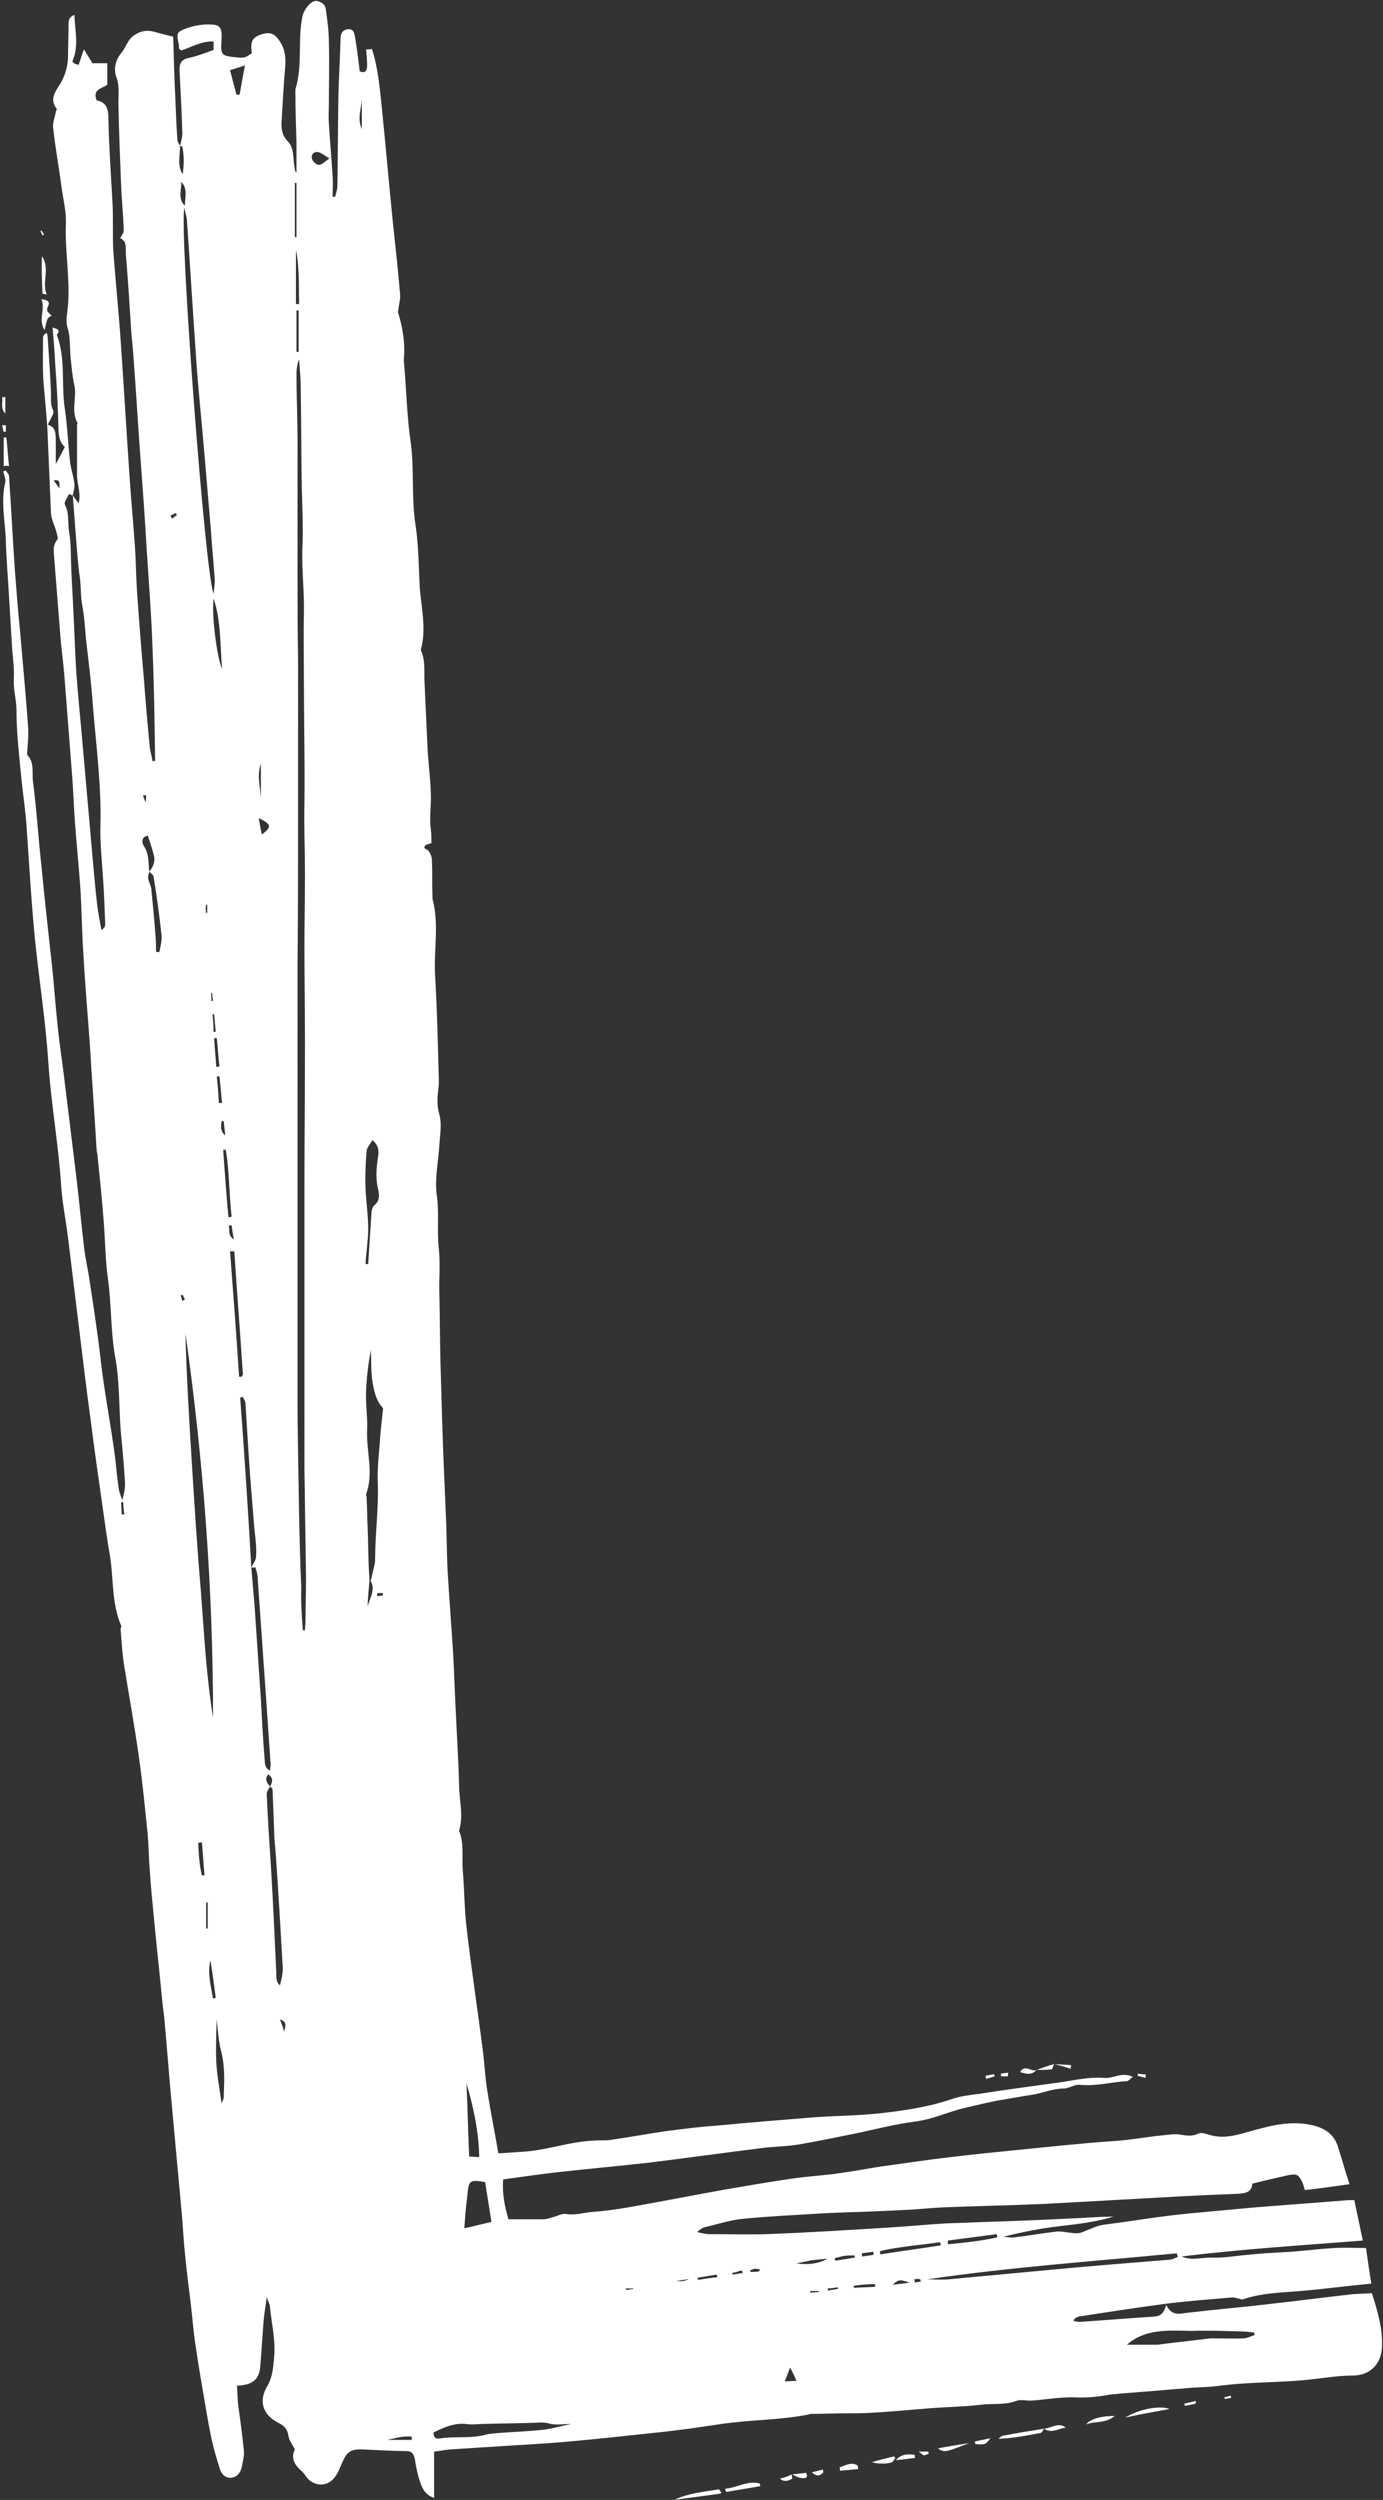 <?xml version="1.0" encoding="UTF-8" standalone="no"?><svg xmlns="http://www.w3.org/2000/svg" xmlns:xlink="http://www.w3.org/1999/xlink" fill="#ffffff" height="470.3" preserveAspectRatio="xMidYMid meet" version="1" viewBox="-0.4 -0.2 260.3 470.3" width="260.3" zoomAndPan="magnify"><rect x="-0.4" y="-0.2" width="260.3" height="470.3" fill="#333333" stroke="none"/><g id="change1_1"><path d="M13.3,93c0.3,0.4,0.6,0.8,1.1,1.5c0.5-1.9-0.3-3.6-0.3-5.3c0-3.1,0-6.3,0-9.4c0-0.2,0.1-0.3,0.1-0.4 c-1.3-2.3-0.1-4.8-0.6-7.1c-0.4-1.7-0.5-3.4-0.7-5.1c-0.2-1.9,0-3.9-0.6-5.8c-0.4-1.3,0-2.8,0.1-4.2c0.4-5.1-0.6-10.2-0.4-15.3 c0.1-2.3-0.5-4.5-0.8-6.8c-0.5-3.8-1.2-7.5-1.6-11.3c-0.1-0.9,0.3-1.9,0.5-2.9c0-0.2,0.2-0.5,0.2-0.6c-1.6-2,0-3.6,0.8-5 c0.8-1.5,1.2-2.9,1.3-4.5c0-2.1,0.1-4.3,0.1-6.4c0-0.8,0.1-1.4,1.1-1.8c0.1,3,0.9,5.9-0.4,8.8c0.2,0.1,0.3,0.3,0.5,0.4 c0.2,0.1,0.4,0.1,0.7,0.2c0.3-0.8,0.5-1.6,1-2.9c0.7,1.1,1.1,1.8,1.6,2.6c0.8,0,1.7,0,2.8,0c0,1.4,0,2.7,0,4c-0.9,0.8-2.9,0.8-2,3 c1.7,0.3,2.2,1.4,2.2,3.3c0.1,5.5,0.5,11,0.8,16.4c0.1,2.7,0,5.5,0.1,8.2c0.4,5.7,1,11.4,1.4,17.1c0.6,8.7,1.1,17.3,1.7,26 c0.3,4.4,0.7,8.7,1,13c0.2,2.9,0.2,5.7,0.4,8.6c0.4,5.5,0.8,10.9,1.3,16.4c0.3,4.3,0.7,8.6,1.1,12.8c0.1,0.8,0.4,1.6,0.5,2.5 c0.2,0,0.3,0,0.5-0.1c-0.1-7.1-0.2-14.2-0.5-21.3c-0.2-6.2-0.7-12.4-1.1-18.6c-0.3-5.4-0.7-10.8-1.1-16.2 c-0.5-6.7-0.9-13.5-1.4-20.2c-0.1-1.5-0.3-3-0.4-4.5c-0.3-4.8-0.6-9.5-1-14.3c-0.1-1.2,0.3-2.6-1.1-3.2c0.3-0.5,0.7-1,0.7-1.5 c-0.1-2.8-0.4-5.6-0.5-8.4c-0.2-4.9-0.4-9.8-0.5-14.8c-0.1-1.9,0.3-3.7-0.4-5.6c-0.5-1.4-0.3-3,0.9-4.5c0.9-1,1.2-2.6,2.5-3.4 c1.2-0.8,2.4-1,3.8-0.6c1.1,0.3,2.2,0.6,3.5,0.9c0.1,3.7,0.2,7.7,0.4,11.6c0.1,2.6,0.2,5.3,0.4,7.9c0,0.3,0.3,0.7,0.5,1 c0,1.8-0.6,3.7,0.5,5.4c0.2-1.8,0.3-3.5-0.1-5.2c0-0.1-0.3-0.1-0.4-0.2c0.2-0.9,0.5-1.8,0.4-2.8c-0.1-3.7-0.3-7.4-0.5-11.1 c-0.1-1.4,0.2-2.3,1.7-2.6c1.5-0.3,3-0.9,4.7-1.5c0-0.3,0-0.9,0-1.6c-2.3-0.1-4.2,1.1-6.1,1.7c-0.2-0.2-0.4-0.3-0.4-0.4 c0.1-1.1-0.9-2.7,0.3-3.3c1.6-0.8,3.5-1.2,5.2-1.2c2.3,0,2.6,0.5,2.5,2.9c-0.2,2.9-0.1,3,2.9,3.3c1.5,0.1,1.5,0.1,2.8-0.8 c-0.3-2.1,0-2.9,1.7-3.5c1.7-0.6,2.7-0.2,3.7,1.5c0.8,1.3,1,2.7,0.9,4.3c-0.3,3.5-0.5,7-0.7,10.5c-0.1,1.4,0.1,2.7,1.1,3.7 c1.3,1.3,1,3.1,1.3,4.7c0.1,0.4,0,0.9,0.4,1.3c0-1.9,0-3.9,0-5.8c-0.1-3.1-0.2-6.2-0.2-9.2c0-0.2,0-0.5,0-0.7 c1.4-4.5,0.4-9.1,1.3-13.6c0.2-1.2,1.3-2.7,2.3-3c0.7-0.2,2,0.5,2.1,1.4c0.3,2.1,0.6,4.2,0.6,6.4c0.1,3.8,0,7.5,0,11.3 c0,1.3-0.1,2.7,0,4c0.2,3.3,0.5,6.5,0.7,9.8c0.1,1.3,0,2.6,0,3.9c0.2,0,0.3,0,0.5,0c0.1-0.6,0.4-1.3,0.4-1.9 c0.1-5.8,0.1-11.6,0.2-17.4c0.1-3.5,0.3-7,0.4-10.5c0-0.9,0.4-1.6,1.4-1.7c1-0.1,1.2,0.7,1.3,1.4c0.4,2.1,0.6,4.2,0.9,6.5 c0.8,0.4,1.4,0.1,1.4-1c0-1-0.1-2-0.2-3.1c0.4,0,0.7,0,1.1-0.1c1.2,3.7,1.5,7.6,1.9,11.4c0.7,6.9,1.3,13.9,2,20.8 c0.5,4.6,1,9.3,1.4,13.9c0.1,0.9-0.2,1.8-0.3,2.8c0,0.2-0.1,0.4-0.1,0.6c0.9,2.9,1.4,5.9,1.1,9c0,0.4,0.1,0.8,0.1,1.2 c0.4,4.8,0.5,9.5,1.2,14.3c0.7,5.2,0.1,10.4,0.9,15.5c0.6,4,0.6,7.9,0.8,11.8c0.3,3.9,1.3,7.8,0.2,11.8c0.9,1.9,0.6,4,0.7,6 c0.2,4.4,0.4,8.7,0.6,13.1c0.2,2.9,0.6,5.8,0.6,8.8c0,1.9-0.3,3.9,0,5.9c0.1,0.8,0.1,1.7,0.1,2.5c-0.4,0.2-1,0.2-1.2,0.5 c-0.4,0.6,0.3,0.6,0.6,0.9c0.4,0.5,0.7,1.2,0.7,1.9c0.1,2.2,0,4.4,0.1,6.7c0,0.2,0,0.3,0,0.5c1.3,4.8,0.2,9.7,0.5,14.6 c0.4,6.5,0.5,13,0.7,19.5c0,0.6,0,1.1-0.1,1.7c-0.2,1.6-0.3,3.1,0.2,4.8c0.5,1.8,0.1,3.8,0,5.7c-0.2,3.1-0.9,6.4-0.5,9.4 c0.5,3.4,0,6.8,0.4,10.2c0.3,2.8,0,5.7,0.1,8.6c0.1,4.2,0.1,8.4,0.2,12.6c0.1,3.5,0.2,6.9,0.3,10.4c0.2,6.8,0.5,13.5,0.8,20.3 c0.1,3.2,0.1,6.4,0.3,9.5c0.3,5,0.7,10,1,14.9c0.2,3.7,0.3,7.3,0.5,11c0.2,4.5,0.5,9,0.6,13.4c0,2.9,0.9,5.8,0,8.7 c1,2.4,0.5,4.9,0.7,7.4c0.3,3.6,0.3,7.2,0.7,10.7c0.9,7.8,2.1,15.6,3.1,23.4c0.3,2.4,0.4,4.9,0.8,7.3c0.6,3.9,1.4,7.8,2.1,11.9 c1.5-0.1,3-0.2,4.5-0.3c3.8-0.2,7.4-1.4,11.2-1.9c0.8-0.1,1.6-0.2,2.4-0.2c0.9-0.1,1.9,0,2.8-0.1c3.6-0.5,7.2-1.2,10.8-1.7 c3.1-0.4,6.1-0.8,9.2-1c6.2-0.6,12.5-1.1,18.7-1.6c4.5-0.3,9.1-0.3,13.6-0.9c4.2-0.5,8.4-1.2,12.4-2.6c1.6-0.5,3.3-0.7,4.9-0.9 c5.2-0.8,10.3-1.5,15.5-2.2c2.6-0.4,5.3-1,7.9-0.8c1.8,0.2,3.4-1.2,5.5-0.2c-0.5,0.4-0.8,0.8-1.1,0.8c-3,0.2-5.8,1-8.9,0.7 c-1-0.1-2,0.7-3,0.7c-2.1,0-4,0.9-6.1,1.2c-2,0.3-4,0.7-6,1c-2.1,0.4-4.2,0.9-6.3,1.4c-3.2,0.7-6.2,2.2-9.5,2.6 c-3.9,0.5-7.6,1.5-11.5,2.3c-3.4,0.7-6.9,1.4-10.3,2c-2.3,0.4-4.7,0.4-7.1,0.7c-7.2,0.9-14.4,1.9-21.7,2.8 c-5.5,0.6-10.9,1.1-16.4,1.7c-3.5,0.4-7,0.9-10.6,1.4c-0.2,2.7,0.3,5.1,1,7.5c2.3,0,4.4,0,6.6,0c0.7,0,1.4-0.3,2.1-0.5 c0.7-0.2,1.4-0.6,2.1-0.5c1.8,0.3,3.5-0.3,5.2-0.4c2.7-0.2,5.3-0.6,8-1.1c5.6-1,11.2-2.1,16.8-3.1c4.1-0.7,8.1-1.4,12.2-2 c2.7-0.4,5.4-0.6,8.1-0.9c2.9-0.4,5.9-0.9,8.8-1.4c4.5-0.6,8.9-1.3,13.4-1.8c4-0.5,8.1-0.9,12.1-1.3c6.1-0.6,12.3-1.3,18.4-1.7 c3.2-0.2,6.3-0.8,9.4-1.1c0.9-0.1,1.7-0.2,2.6-0.2c1.3,0.1,2.6,0.6,4-0.1c0.5-0.3,1.4,0,2.1,0.2c1.9,0.6,3.7,0.4,5.7-0.1 c4.5-1.2,8.9-2.8,13.7-1.7c2.5,0.6,4.2,1.8,4.9,4.3c0.7,2.2,1.3,4.4,2.1,6.8c-2.9,0.4-5.6,0.8-8.4,1.1c-0.2-0.6-0.3-1.1-0.5-1.5 c-0.7-1.4-1-1.6-2.6-1.3c-2.2,0.5-4.5,1-6.8,1.6c-0.1,1.7-1.4,1.8-2.7,1.9c-4.9,0.2-9.7,0.4-14.6,0.7c-7.2,0.4-14.5,0.8-21.7,1.2 c-6.7,0.3-13.4,0.4-20,0.7c-1.8,0.1-3.6,0.3-5.5,0.4c-4,0.2-8.1,0.4-12.1,0.5c-3.2,0.1-6.4,0.3-9.5,0.5c-3.5,0.2-7,0.4-10.5,0.8 c-2.2,0.3-4.3,1-6.5,1.5c-0.4,0.1-0.8,0.4-1.4,0.9c0.9,0.2,1.6,0.4,2.2,0.4c3.6,0,7.3,0.1,10.9,0c7.9-0.3,15.9-0.8,23.8-1.3 c3.2-0.2,6.3-0.5,9.5-0.7c1.7-0.1,3.5-0.1,5.2-0.2c5.9-0.2,11.8-0.4,17.7-0.7c3-0.1,6-0.4,9.1-0.4c-3.3,1-6.7,1.4-10.2,1.8 c-3.5,0.4-7,1.1-10.6,2c0.7,0,1.4,0.2,2.1,0.1c2.7-0.3,5.4-0.8,8-1.1c1.5-0.1,3.3,0.6,4.6,0.2c1.4-0.5,2.8-1.3,4.4-1.5 c4.1-0.5,8.2-1.2,12.3-1.7c5.2-0.6,10.4-1,15.6-1.5c6-0.5,11.9-0.9,17.9-1.4c0.3,0,0.6,0,1.2,0c0.5,2.4,1,4.8,1.6,7.6 c-11.4,0.9-22.8,1.6-34.1,3c1.8,0.8,3.7,0.2,5.6,0.2c1.9,0.1,3.8-0.2,5.7-0.4c2-0.2,4-0.4,6-0.5c1.9-0.1,3.8-0.2,5.7-0.4 c2-0.2,4-0.4,5.9-0.5c1.9-0.1,3.8,0,5.8,0c0.3,2.1,0.6,4.3,1,6.7c-4.1,0.4-8.1,0.9-12.2,1.3c-4,0.4-8,0.3-12.1,1.7 c-0.5-0.1-1.2-0.4-1.9-0.4c-4.4,0.4-8.9,0.7-13.3,1.3c-5.2,0.7-10.4,1.5-15.6,2.3c-0.3,0.1-0.7,0.3-1,0.8c0.4,0.1,0.8,0.2,1.2,0.2 c4.7-0.3,9.4-0.7,14.1-1c1.2-0.1,1.8-0.7,2.2-2.2c1,2.1,2.4,1.7,3.9,1.5c5-0.6,10-1,15-1.6c5.4-0.6,10.8-1.3,16.1-1.9 c1.2-0.1,2.4-0.1,3.7-0.2c1.1,3.4,2.1,6.8,1.9,10.3c-0.2,3.1-2.3,5.2-5.5,5.2c-2.6,0-5,0.4-7.6,0.7c-4.3,0.5-8.7,0.5-13,0.8 c-2.1,0.1-4.1,0.4-6.2,0.6c-1.2,0.1-2.4,0.1-3.6,0.2c-2,0.2-3.9,0.3-5.9,0.5c-2.5,0.2-5,0.4-7.6,0.6c-0.6,0.1-1.3,0.1-1.9,0.2 c-2.1,0.4-4.2,0.6-6.4,0.5c-2.7-0.1-5.4,0.4-8.1,0.6c-1,0.1-2.2-0.3-3.1,0.1c-2.2,0.8-4.5,0.4-6.7,0.7c-3.4,0.4-6.7,0.4-10.1,0.7 c-3.5,0.3-7,0.6-10.4,0.8c-1.6,0.1-3.2,0.1-4.8,0.1c-2.1,0-4.1,0.1-6.2,0.1c-0.2,0-0.5,0-0.7,0.1c-5.5,1.1-11,1-16.5,1.8 c-4,0.6-8,1.2-12,1.6c-5.5,0.6-11.1,1.2-16.6,1.7c-4.3,0.4-8.7,0.6-13.1,0.9c-3.2,0.2-6.3,0.4-9.5,0.6c-0.9,0.1-1.9,0.3-2.9,0.4 c0,2.9,0,5.7,0,8.7c-1.6-0.5-2.2-1.7-2.6-2.9c-0.5-1.4-0.8-2.9-1-4.3c-0.2-1-0.5-1.6-1.7-1.6c-2.7,0-5.4-0.2-8-0.3 c-2.5-0.1-3.1,0.4-4.1,2.7c-0.3,0.7-0.6,1.5-1,2.1c-1.4,2.4-4.4,2.4-5.9,0c-0.2-0.3-0.4-0.5-0.6-0.7c-1.4-1.2-2.1-2.5-1.3-4.1 c-0.5-1-1.1-1.7-1.2-2.5c-0.2-1.3-0.8-2-1.9-2.5c-2.9-1.5-3.8-4-2.1-6.9c1-1.7,1.1-3.4,1.3-5.4c0.3-3.3-0.5-6.4-0.8-9.6 c0-0.5-0.4-1-0.6-1.8c-0.2,1.8-0.5,3.3-0.6,4.7c-0.2,2.8-0.4,5.5-0.6,8.3c-0.2,2.5-1.4,3.6-4.4,3.7c0.1,1.1,0.1,2.3,0.2,3.4 c0.4,2.9,0.8,5.8,1.1,8.8c0.1,1-0.2,2.1-0.4,3.1c-0.2,1-0.8,1.8-1.8,2c-1.2,0.2-2-0.6-2.3-1.6c-0.6-1.9-1.2-3.8-1.6-5.8 c-0.4-1.8-0.7-3.6-1-5.3c-0.7-4.1-1.4-8.1-2-12.2c-0.4-2.6-0.6-5.3-0.9-7.9c-0.4-3.2-0.8-6.3-1.1-9.5c-0.3-2.8-0.4-5.7-0.7-8.6 c-0.6-6.5-1.2-13.1-1.8-19.6c-0.5-5.4-0.9-10.8-1.4-16.2c-0.1-0.8-0.2-1.6-0.3-2.4c-0.5-5.3-1.1-10.6-1.6-15.9 c-0.3-3-0.6-6.1-0.8-9.1c-0.2-2.3-0.2-4.6-0.4-6.9c-0.5-5-1-10-1.7-14.9c-0.8-5.6-1.8-11.1-2.7-16.7c-0.4-2.3-0.5-4.7-0.7-7 c0-0.2,0.2-0.5,0.1-0.7c-1.8-4.2-1.4-8.7-2.1-13.1c-0.5-2.8-0.9-5.7-1.3-8.6c-0.8-5.6-1.6-11.1-2.3-16.7 c-0.8-5.8-1.5-11.6-2.2-17.4c-0.7-5.7-1.4-11.5-2.1-17.2c-0.4-3.3-1.1-6.6-1.3-9.9c-0.5-7.7-1.9-15.3-2.4-23 c-0.5-7.7-1.7-15.3-2.5-23c-0.7-7.1-1.1-14.3-1.6-21.4c-0.2-3.1-0.7-6.2-1-9.3c-0.4-4.2-0.9-8.4-0.9-12.6c0-2-0.6-3.8-0.5-5.7 c0.1-1.8-0.1-3.7-0.3-5.6c-0.2-3.4-0.4-6.7-0.6-10.1c-0.2-3.5-0.5-7-0.6-10.4c-0.1-3.7-1-7.4-0.1-11.1c0.1-0.6-0.2-1.3-0.4-2 c0.2-0.1,0.3-0.1,0.5-0.2c0.2,0.4,0.6,0.7,0.6,1.1c0.4,5.9,0.7,11.8,1.1,17.7c0.3,3.9,0.6,7.8,1,11.7c0.5,6,1.1,12,1.5,18 c0.1,1.5-0.1,3.1-0.2,4.7c0,0.1,0,0.3,0.1,0.4c1.3,1.4,0.8,3.3,1,4.9c0.7,5.3,1,10.6,1.6,15.9c0.6,6.3,1.3,12.6,2,18.9 c0.4,3.6,0.6,7.1,1,10.7c0.3,3.2,0.8,6.4,1.2,9.6c0.8,6.5,1.6,13.1,2.4,19.6c0.5,4.2,0.9,8.5,1.4,12.8c0.2,1.8,0.6,3.6,0.9,5.4 c0.8,5.2,1.6,10.3,2.2,15.5c0.7,6.4,2,12.7,2.8,19.1c0.2,2,0.4,3.9,0.7,5.9c0.1,0.4,0.3,0.9,0.6,1.8c0.5-1.6,0.6-2.7,0.5-3.8 c-0.2-3.2-0.5-6.4-0.8-9.5c-0.3-4.5-0.2-9.1-1-13.5c-0.9-5-0.7-10-1.4-15c-0.5-3.6-0.5-7.3-0.8-10.9c-0.3-3.9-0.7-7.8-1.1-11.6 c0-0.5-0.1-1-0.2-1.4c-0.4-6.7-0.9-13.5-1.3-20.2c-0.4-5.6-0.9-11.2-1.2-16.8c-0.3-4.3-0.3-8.5-0.6-12.8c-0.3-4-0.7-8.1-1-12.1 c-0.2-2.8-0.3-5.6-0.5-8.4c-0.5-6.4-1-12.9-1.5-19.3c-0.2-2.3-0.5-4.6-0.7-6.8c-0.4-5.1-0.8-10.1-1.2-15.2 c-0.1-1.2-0.3-2.3,0.6-3.4c0.2-0.2-0.1-1-0.2-1.5c-0.3-1.1-0.9-2.2-1-3.4c-0.2-4.6-0.4-9.3-0.6-14c-0.1-3.5-0.5-7-0.8-10.5 c-0.2-2.8-0.1-5.7-0.1-8.6c0-0.3,0.2-0.6,0.7-0.9c0.1,0.4,0.2,0.8,0.2,1.2c0.2,3.5,0.5,7,0.6,10.5c0,1-0.1,1.9,0.4,2.9 c0.3,0.6-0.6,1.7-1,2.7c1.4,0.4,1.5,1.5,1.5,2.9c0,1.3,0,2.6,0,4.5c0.7-1.3,1.2-2.2,1.7-3.2c-1-0.9-1.2-2.2-1.2-3.6 c-0.1-4-0.3-7.9-0.6-11.9c-0.1-2.3-0.3-4.5-0.5-7c0.7,0.3,1.6,0.3,0.8,1.4c1.7,4.5,0.8,9.3,1.5,13.9c0.5,3.3,0.6,6.7,1,10.1 c0.2,1.4,0.7,2.8,0.8,4.1C13.7,91.5,13.4,92.3,13.3,93c-0.1,0-0.4-0.1-0.7-0.3c-0.3,0.7-1,1.6-0.8,2c0.9,1.7,0.5,3.4,0.8,5.1 c0.4,2.2,0.3,4.4,0.4,6.6c0.1,2.8,0.3,5.5,0.4,8.3c0.2,3.5,0.3,7.1,0.5,10.6c0.3,4.7,0.8,9.3,1.2,14c0.6,6.8,1.2,13.6,1.8,20.4 c0.3,3.5,0.6,6.9,1,10.4c0.2,1.6,0.5,3.1,0.8,4.7c0.5-0.4,0.7-0.7,0.7-1.1c-0.1-2.9-0.2-5.7-0.4-8.6c-0.2-3.3-0.6-6.7-0.5-10 c0.2-7.5-0.8-14.9-1.4-22.4c-0.3-4.2-0.8-8.3-1.3-12.5c-0.2-2.1-0.3-4.3-0.7-6.4c-0.4-2.1-0.2-4.2-0.6-6.2C14,103,13.7,98,13.3,93z M27.7,163.8c0.8-1,1.2-2.1,0.8-3.3c-0.3-1.2-0.7-2.4-1.1-3.5c-1.3,0.3-1.1,1.4-0.7,2C27.7,160.5,27.5,162.2,27.7,163.8 c-0.1,0.4-0.3,0.9-0.2,1.3c0.1,0.7,0.6,1.4,0.6,2.2c0.3,3,0.6,6,0.8,9c0.1,0.9,0,1.7,0.1,2.6c0.2,0,0.4,0,0.6,0 c0.2-1.1,0.5-2.1,0.4-3.2c-0.4-3.7-0.9-7.4-1.5-11C28.5,164.4,28,164.1,27.7,163.8z M46.9,294.7c0.3-0.7,0.9-1.4,0.9-2.1 c0.1-1.7-0.1-3.3-0.3-5c-0.4-4.8-0.8-9.5-1.1-14.2c-0.2-3.2-0.4-6.4-0.6-9.5c0-0.5-0.3-0.9-0.5-1.3c-0.2,0-0.3,0.1-0.5,0.1 C45.6,273.3,46.3,284,46.9,294.7c0.2,2.3,0.4,4.7,0.6,7c0.4,5.9,0.8,11.8,1.2,17.8c0.2,3.7,0.4,7.5,0.7,11.2c0.1,0.7-0.1,1.6,1,2.2 c0.1-0.7,0.2-1.2,0.1-1.7c-0.3-4.4-0.6-8.7-0.9-13.1c-0.5-7.1-1-14.3-1.5-21.4c0-0.6-0.2-1.3-0.4-1.9 C47.9,294.6,47.3,294.7,46.9,294.7z M50.4,335.9c0.5-0.8,0.7-1.6-0.3-2.3C49.3,334.5,49.9,335.2,50.4,335.9 c-0.2,0.4-0.6,0.9-0.6,1.4c0.2,4.6,0.5,9.2,0.8,13.8c0.4,6.6,0.7,13.2,1,19.8c0,0.8-0.1,1.7,0.7,2.4c0.3-1.2,0.6-2.5,0.5-3.7 c-0.4-7-0.8-14-1.3-21c-0.1-1.5-0.3-2.9-0.3-4.3c-0.1-2.6-0.2-5.2-0.3-7.8C50.9,336.2,50.6,336,50.4,335.9z M56.6,306.5 c0.1,0,0.3,0,0.4,0c0-0.5,0.1-1.1,0.1-1.6c0-2.7,0.1-5.4,0.1-8.1c-0.1-6.9-0.2-13.8-0.3-20.7c0-8.5,0-17,0-25.6c0-9,0-18,0-27 c0-9.1,0.1-18.2,0.1-27.2c0-6.2-0.1-12.4-0.1-18.6c0-4.5,0.1-8.9,0.1-13.4c0-4.5-0.2-8.9-0.1-13.4c0.1-7.7-0.1-15.4-0.1-23.1 c0-4.1-0.1-8.3,0-12.4c0.1-4.1-0.4-8.1-0.3-12.2c0.2-3.9,0-7.8-0.1-11.7c-0.1-6.3-0.1-12.7-0.2-19c0-1.7-0.2-3.4-0.3-5.1 c-0.4,1-0.5,1.9-0.5,2.8c0,4.2,0.2,8.4,0.2,12.6c0,8.1,0,16.3,0,24.4c0,5.6,0,11.1,0.1,16.7c0,8.7,0,17.5,0,26.2 c0,10.5,0,20.9-0.1,31.4c0,6.1,0,12.2,0,18.3c0,5.5,0,10.9,0,16.4c0,7,0,14,0,21c0,8.5,0,17.1,0,25.6c0,7.5,0.2,15,0.3,22.5 c0.1,4.3,0.2,8.7,0.4,13C56.2,301.1,56.4,303.8,56.6,306.5z M39.7,322.9c0-24.2-1.8-48.3-5.2-72.3c0.2,8.1,0.7,16.2,1.2,24.3 c0.5,8,1,16.1,1.7,24.1C38,306.9,38.4,314.9,39.7,322.9z M34.3,38.9c-1,3.9,3.9,69,5.5,72.6c0.1-1.2,0.3-2.1,0.2-2.9 c-0.2-3-0.5-6-0.7-9c-0.4-4.7-0.8-9.4-1.2-14.1c-0.5-6.2-1.2-12.4-1.6-18.5c-0.6-8.5-1.1-17-1.7-25.5C34.8,40.7,34.5,40,34.3,38.9z M68.8,302c0.4-1.6,1.5-3.1,0.6-4.7c-0.1-0.2,0.2-0.7,0.2-1.1c0.2-1,0.6-2,0.6-3c0-4.9,0.7-9.7,0.5-14.6c-0.1-2.5,0.2-5,0.4-7.6 c0.1-2,0.4-4.1,0.6-6.3c-1.3-1.3-1.7-3.2-2-5c-0.3-1.9-0.2-3.9-0.3-5.9c-0.5,2.6-0.8,5.2-0.9,7.8c-0.1,2.4,0.3,4.8,0.2,7.1 c-0.2,4.1,1.3,8.2-0.2,12.2c0,0.1,0,0.3,0.1,0.5c0.1,2,0.1,3.9,0.2,5.9c0.1,2.4,0.1,4.8,0.2,7.1c0,1,0.2,2.1,0.1,3.1 C69,299.1,68.8,300.5,68.8,302z M174.1,428.6c1.3,0,2.7,0.1,4,0c6.4-0.6,12.8-1.2,19.3-1.8c7.4-0.7,14.9-1.3,22.4-1.9 c0.5,0,1-0.4,1.5-0.5c-0.1-0.2-0.1-0.4-0.2-0.7C205.5,425.2,189.8,426.3,174.1,428.6z M81.2,457.4c0,1.3,0.7,1.2,1.4,1.1 c2.8-0.4,5.7,0.1,8.5-0.7c0.8-0.2,1.6-0.2,2.4-0.3c2.8-0.2,5.5-0.3,8.3-0.6c1.7-0.2,3.4-0.7,5.3-1.1c-1.5,0-2.9,0.3-4.2-0.1 c-1.2-0.3-2.2-0.1-3.3-0.1c-3,0.1-6,0.1-9,0.2c-1.1,0-2.3,0.2-3.3,0C84.9,455.6,83.1,456.5,81.2,457.4z M211.7,440.9 c1.7,0,3.5,0,5.3,0c0.4,0,0.8,0,1.2-0.1c3.1-0.4,6.1-0.7,9.2-1.1c0.2,0,0.3,0,0.5,0c1.9,0,3.8,0.1,5.7,0c0.7,0,1.4-0.4,2.1-0.6 c0-0.2,0-0.4-0.1-0.5c-0.8-0.1-1.7-0.2-2.5-0.2c-3.2-0.1-6.3-0.2-9.5-0.1C219.4,438.2,215.1,437.9,211.7,440.9z M90.9,410.3 c-2.8-0.5-3.1-0.3-3.3,2.2c-0.2,1.7-0.4,3.3-0.5,5c0,0.4-0.1,0.9-0.1,1.5c1.8-0.4,3.3-0.8,5.1-1.2 C91.7,415.2,91.3,412.8,90.9,410.3z M68.4,237.6c0.2,0,0.4,0,0.5,0c0.2-3.1,0.4-6.2,0.6-9.4c0-0.6,0.2-1.4,0.6-1.7 c1-0.8,0.9-1.9,0.7-2.8c-0.5-2-0.4-3.9-0.1-5.9c0.2-1,0.4-2.4-1-3.5c-0.4,0.7-1,1.3-1.1,2c-0.2,2.4-0.3,4.7-0.2,7.1 c0.1,2.5,0.5,5,0.5,7.6C68.9,233.2,68.5,235.4,68.4,237.6z M87.4,391.7c0.2,4.5,0.3,9.1,0.5,13.8c0.6,0,1.2,0.1,1.9,0.1 C89.7,400.7,88.7,396.2,87.4,391.7z M43.7,235.2c-0.3,0-0.5,0-0.8,0c0.6,7.9,1.2,15.8,1.7,23.6c0.2,0,0.3,0,0.5,0 c0.1-0.2,0.3-0.5,0.2-0.7C44.8,250.5,44.2,242.8,43.7,235.2z M41.3,395.5c0.2-0.6,0.4-0.8,0.4-1c0.1-3,0.3-5.9-0.5-8.9 c-0.5-1.9-0.6-4-0.8-6c-0.1,2.6-0.2,5.3-0.1,7.9C40.4,390,40.9,392.5,41.3,395.5z M39.8,112.4c-0.4,3.1,0.6,10.9,1.6,13.3 C41,120.8,41.2,116.5,39.8,112.4z M176.7,422.2c-0.1-0.2-0.1-0.4-0.2-0.6c-3.8,0.6-7.6,0.8-11.3,1.7c0,0.2,0.1,0.4,0.1,0.6 C169.1,423.3,172.9,422.8,176.7,422.2z M42.6,228.8c0.2,0,0.4-0.1,0.6-0.1c-0.5-4.2-0.4-8.4-1.1-12.6c-0.2,0-0.3,0-0.5,0 C41.9,220.3,42.2,224.5,42.6,228.8z M55.3,57c0.2,0,0.4,0,0.6,0c-0.1-3.4,0.1-6.8-0.6-10.2C55.3,50.1,55.3,53.5,55.3,57z M44.1,17.6c0.2,0,0.4,0,0.6,0c0.3-1.7,0.6-3.4,1-5.5c-1.1,0.4-1.9,0.6-2.8,0.9C43.3,14.6,43.7,16.1,44.1,17.6z M178,421.3 c0,0.2,0,0.4,0,0.7c3.1-0.3,6.2-0.6,9.3-1.3c0-0.2-0.1-0.4-0.1-0.6C184.1,420.5,181.1,420.9,178,421.3z M55.4,66c0.1,0,0.3,0,0.4,0 c0-2.6,0-5.2,0-7.8c-0.1,0-0.3,0-0.4,0C55.4,60.8,55.4,63.4,55.4,66z M61.6,29.6c-1-0.6-1.6-1.1-2.2-1.2c-0.6-0.1-1.3,0.4-1.1,1.2 c0.1,0.5,0.8,1.2,1.2,1.2C60.1,30.9,60.6,30.3,61.6,29.6z M55.1,44.4c0.1,0,0.2,0,0.3,0c0-3.4,0-6.8,0-10.2c-0.1,0-0.2,0-0.3,0 C55.1,37.6,55.1,41,55.1,44.4z M34.4,38.5c0-1.6,0.6-3.2-0.7-4.5C33.8,35.6,33,37.2,34.4,38.5z M37.6,352.6c0.2,0,0.3,0,0.5,0 c-0.2-2.1-0.3-4.1-0.5-6.2c-0.2,0-0.4,0-0.7,0.1C37,348.5,37.1,350.6,37.6,352.6z M39.7,375.8c0.2-0.1,0.4-0.1,0.5-0.2 c-0.3-2.3-0.6-4.7-1-7C38.6,371,39.3,373.4,39.7,375.8z M40.4,195.1c-0.2,0-0.3,0-0.5,0c0.1,1.8,0.3,3.6,0.4,5.4 c0.2,0,0.4,0,0.6-0.1C40.7,198.7,40.6,196.9,40.4,195.1z M155.4,424.7c-1,0.1-2,0.2-3,0.3c-1,0.2-1.9,0.4-2.9,0.6 C151.6,425.9,153.6,425.7,155.4,424.7z M48.9,156.8c1.9-1.5,1.8-1.9-0.6-3.1C48.5,154.8,48.6,155.6,48.9,156.8z M48.7,150 c0-2.2,0-4.3,0-6.5C47.9,145.7,48.6,147.9,48.7,150z M67.7,18.5c-0.1,1.8-0.9,3.6,0,5.6C67.7,22.1,67.7,20.3,67.7,18.5z M40.8,207.3c0.2,0,0.4,0,0.6,0c-0.2-1.7-0.3-3.3-0.5-5c-0.2,0-0.3,0-0.5,0C40.6,204,40.7,205.6,40.8,207.3z M148.3,445.2 c-0.4,1.1-0.7,1.8-1,2.6c0.7,0,1.2-0.1,2.2-0.1C149.1,446.7,148.8,446.1,148.3,445.2z M38.7,357.7c-0.1,0-0.2,0-0.3,0 c0,1.6,0,3.3,0,4.9c0.1,0,0.2,0,0.3,0C38.7,360.9,38.7,359.3,38.7,357.7z M77.1,458.8c0-0.2,0-0.4,0-0.6c-1.6-0.2-3.1,0.3-4.6,0.6 C74,458.8,75.5,458.8,77.1,458.8z M170.8,429.2c-1.9-0.6-2-0.6-3.2,0.4C168.7,429.5,169.7,429.4,170.8,429.2z M160.3,429.8 c0,0.1,0,0.2,0,0.4c1.3-0.1,2.7-0.1,4-0.2c0-0.2,0-0.3,0-0.5C163,429.5,161.7,429.6,160.3,429.8z M41.7,210.7c-0.2,0-0.4,0-0.4,0 c-0.1,0.9-0.3,1.9,0.7,2.7C41.9,212.6,41.8,211.6,41.7,210.7z M160.5,424.5c0-0.1,0-0.3-0.1-0.4c-0.7,0-1.3,0-2,0.1 c-0.6,0.1-1.1,0.3-1.7,0.4c0,0.2,0.1,0.3,0.1,0.5C158.1,424.9,159.3,424.7,160.5,424.5z M43.2,230.3c-0.2,0-0.4,0.1-0.6,0.1 c0.4,0.7-0.3,1.6,1,2.6C43.4,231.8,43.3,231.1,43.2,230.3z M39.8,193.9c0.1,0,0.3,0,0.4,0c-0.1-1.1-0.2-2.2-0.3-3.3 c-0.1,0-0.2,0-0.3,0C39.7,191.7,39.8,192.8,39.8,193.9z M134.6,428.2c0-0.2-0.1-0.3-0.1-0.5c-1.2,0.2-2.4,0.4-3.6,0.6 c0,0.1,0,0.2,0.1,0.4C132.2,428.5,133.4,428.3,134.6,428.2z M164,424c0-0.2,0-0.4,0-0.6c-0.7,0.1-1.5,0.2-2.2,0.3 c0,0.2,0,0.4,0.1,0.6C162.6,424.2,163.3,424.1,164,424z M53.1,382c0.2-1.1,0.6-1.8-0.8-2.3C52.6,380.5,52.8,381,53.1,382z M126.8,428.9c1.4,0.1,1.4,0.1,2.5-0.4C128.4,428.7,127.7,428.8,126.8,428.9z M22.8,282.4c-0.1,0-0.3,0-0.4,0 c0,0.8,0.1,1.5,0.1,2.3c0.2,0,0.3,0,0.5,0C22.9,284,22.8,283.2,22.8,282.4z M155.4,430.3c0,0.1,0,0.3,0,0.4 c0.6-0.1,1.3-0.2,1.9-0.3c0-0.1,0-0.2,0-0.3C156.7,430.2,156,430.3,155.4,430.3z M139.4,427.4c-0.1-0.2-0.1-0.3-0.2-0.5 c-0.6,0.2-1.2,0.4-1.8,0.5c0,0.1,0.1,0.2,0.1,0.3C138.2,427.6,138.8,427.5,139.4,427.4z M39.4,188.1c0.1,0,0.2,0,0.3,0 c-0.1-0.5-0.1-1-0.2-1.5c-0.1,0-0.1,0-0.2,0C39.4,187.1,39.4,187.6,39.4,188.1z M38.4,171.6c0.1,0,0.1-0.1,0.2-0.1c0-0.5,0-1,0-1.5 c-0.1,0-0.2,0-0.2,0C38.3,170.6,38.3,171.1,38.4,171.6z M27.1,149.4c-0.2,0-0.4,0-0.6,0.1c0.2,0.4,0.3,0.8,0.5,1.2 C27.1,150.3,27.1,149.9,27.1,149.4z M32.9,96.7c-0.1-0.1-0.1-0.2-0.2-0.4c-0.3,0.2-0.7,0.3-1,0.5c0.1,0.2,0.2,0.4,0.3,0.6 C32.3,97.1,32.6,96.9,32.9,96.7z M117.4,430.3c0,0.1,0,0.2,0,0.3c0.5-0.1,1-0.1,1.4-0.2c0,0,0-0.1,0-0.1 C118.4,430.3,117.9,430.3,117.4,430.3z M171.7,428.6c0,0.2,0.1,0.4,0.1,0.6c0.4-0.1,0.7-0.1,1.1-0.2c0-0.1,0-0.3-0.1-0.4 C172.5,428.5,172.1,428.5,171.7,428.6z M142.5,427.1c0-0.1,0.1-0.3,0.1-0.4c-0.3,0-0.6-0.1-0.9-0.1c-0.3,0-0.6,0.2-0.9,0.3 c0,0.1,0,0.2,0.1,0.3C141.5,427.2,142,427.2,142.5,427.1z M33.9,244.5c0.2-0.1,0.3-0.1,0.5-0.2c-0.1-0.3-0.3-0.6-0.4-0.9 c0,0-0.4,0.1-0.4,0.1C33.7,243.8,33.8,244.1,33.9,244.5z M70.6,299.5c0,0.2,0,0.4,0,0.6c0.4-0.1,0.8-0.1,1.1-0.2 c0-0.1,0-0.4-0.1-0.4C71.3,299.5,70.9,299.5,70.6,299.5z M10.8,91.7c0-1.1,0.1-1.8-1.1-1.5C10.1,90.7,10.3,91,10.8,91.7z M152.1,430.8c0,0.1,0,0.2,0,0.3c0.5,0,1-0.1,1.6-0.1c0-0.1,0-0.1,0-0.2C153.1,430.8,152.6,430.8,152.1,430.8z"/><path d="M126.5,470.1c2.7-1.3,5.5-1.5,8.4-2c0.2,0.2,0.4,0.5,0.5,0.7c-0.3,0.1-0.6,0.2-0.9,0.2 C131.8,469.4,129.1,469.7,126.5,470.1z"/><path d="M196.1,456.7c-0.2,0.3-0.4,0.8-0.7,0.8c-2.6,0.5-5.2,1-7.9,1.1c0.3-0.2,0.6-0.6,1-0.6C191,457.5,193.6,457.1,196.1,456.7 L196.1,456.7z"/><path d="M211.4,454.6c2.7-1.7,6.8-2.3,8.3-1.6C216.9,453.5,214.1,454,211.4,454.6z"/><path d="M8.4,55.2c-0.4-0.1-0.8-0.1-0.8-0.2c-0.1-2.3-0.2-4.6-0.1-7C9.1,50.3,7.4,52.9,8.4,55.2z"/><path d="M9.3,59.2c-0.8,0.4-0.8,0.4-1.3,2.7C6.7,60,8.2,58,7.4,56.1c0.9,0.1,1.8,0.3,1.2,1.4C8.2,58.4,8.8,58.6,9.3,59.2z"/><path d="M0.3,87.5c0-1.8,0-3.6,0-5.4c0.2,0,0.3,0,0.5,0c0.2,1.8,0.3,3.6,0.5,5.4C0.9,87.4,0.6,87.4,0.3,87.5z"/><path d="M176.1,460.4c2.1-0.4,4-0.7,5.9-1C177.4,461.2,177.4,461.2,176.1,460.4z"/><path d="M136.1,468c2.2-0.2,4.2-1.6,6.5-1c0,0.2,0.1,0.3,0.1,0.5c-2.1,0.4-4.3,0.7-6.4,1.1C136.2,468.4,136.1,468.2,136.1,468z"/><path d="M209.4,454.3c-1.8,1.5-3.7,0.9-5.4,1.6C204.9,454.8,206.9,454.3,209.4,454.3z"/><path d="M168.1,462.2c-0.2,0.3-0.4,0.7-0.6,0.8c-0.7,0.3-2.5,0.4-3.8,0c1.7-0.5,2.9-0.8,4.2-1.1C167.9,462,168,462.1,168.1,462.2z"/><path d="M161.1,464.3c-1.1,0.1-2.3,0.2-3.4,0.3c0-0.2,0-0.4-0.1-0.6c1.1-0.4,2.2-1.1,3.4-0.4C161.1,463.8,161.1,464.1,161.1,464.3z"/><path d="M196.1,456.7c1.4-0.1,2.7-1.3,4.1-0.2C198.9,456.6,197.6,457.7,196.1,456.7C196.1,456.7,196.1,456.7,196.1,456.7z"/><path d="M183.1,459.1c0.9-0.2,1.8-0.4,2.9-0.6c-0.9,1.2-0.9,1.2-2.8,1.1C183.1,459.4,183.1,459.3,183.1,459.1z"/><path d="M194.7,389.2c-0.9,1-1.9,0.8-3.1,0.4C192.6,388,193.7,389.7,194.7,389.2C194.7,389.2,194.7,389.2,194.7,389.2z"/><path d="M0.6,74.5c0,1,0,2,0,3.1c-1-1-0.4-2.1-0.6-3.1C0.3,74.5,0.4,74.5,0.6,74.5z"/><path d="M171.8,462.2c-1,0.1-2.1,0.3-3.6,0.4c1.3-1.3,2.4-1.1,3.5-1C171.8,461.8,171.8,462,171.8,462.2z"/><path d="M198,388.1c-0.2,0.4-0.3,1-0.5,1c-0.9,0.1-1.9,0.1-2.8,0.1c0,0,0,0,0,0C195.8,388.8,196.9,388.4,198,388.1L198,388.1z"/><path d="M198,388.1c1.1,0.1,2.1,0.1,3.2,0.2c0,0.2-0.1,0.4-0.1,0.7C200.1,388.6,199.1,388.4,198,388.1 C198,388.1,198,388.1,198,388.1z"/><path d="M148.6,465.3c0,0.3,0.2,0.8,0.1,0.8c-0.7,0.4-1.5,0.7-2.3,0C147.3,465.9,148,465.6,148.6,465.3L148.6,465.3z"/><path d="M152.4,464.9c0.9-0.2,1.5-0.4,2.1-0.5c0,0.3,0.1,0.5,0,0.6C154,465.4,153.5,465.9,152.4,464.9z"/><path d="M224.6,452c-0.6,0.1-1.3,0.3-2,0.4c0-0.1-0.1-0.3-0.1-0.4c0.7-0.2,1.4-0.3,2.1-0.5c0,0,0.1,0.1,0.1,0.1 C224.7,451.7,224.7,451.7,224.6,452z"/><path d="M148.7,465.3c0.9-0.1,1.7-0.2,2.6-0.3c0.4,0.7,0.1,1.1-0.6,1C150,466,149.3,465.6,148.7,465.3 C148.6,465.3,148.7,465.3,148.7,465.3z"/><path d="M185.1,390.3c0.5-0.1,1.1-0.2,1.6-0.3c0,0.1,0.1,0.3,0.1,0.4c-0.5,0.2-1,0.3-1.6,0.5C185.2,390.7,185.1,390.5,185.1,390.3z"/><path d="M231.3,450.9c-0.4,0.1-0.8,0.1-1.2,0.2c0-0.1,0-0.2-0.1-0.3c0.4-0.1,0.8-0.2,1.2-0.3C231.3,450.6,231.3,450.7,231.3,450.9z"/><path d="M172.5,461c0.9,0,1.3,0,1.8,0c0,0.1,0.1,0.3,0.1,0.4c-0.3,0.1-0.6,0.3-0.9,0.3C173.3,461.7,173.1,461.4,172.5,461z"/><path d="M215.2,390.7c-0.5-0.1-1-0.3-1.5-0.4c0-0.1,0.1-0.3,0.1-0.4c0.5,0.1,1,0.1,1.5,0.2C215.2,390.3,215.2,390.5,215.2,390.7z"/><path d="M0.7,79.8c0,0.4,0,0.8,0,1.2c-0.1,0-0.2,0-0.4,0.1c-0.1-0.4-0.2-0.8-0.3-1.3C0.3,79.8,0.5,79.8,0.7,79.8z"/><path d="M189.3,390.4c-0.4,0-0.9,0-1.3,0c0-0.2,0-0.3,0-0.5c0.5-0.1,0.9-0.1,1.4-0.2C189.3,389.9,189.3,390.2,189.3,390.4z"/><path d="M7.4,43.2c0.2,0.2,0.3,0.5,0.5,0.7c0,0-0.2,0.1-0.3,0.2c-0.1-0.3-0.3-0.6-0.4-0.9C7.2,43.2,7.3,43.2,7.4,43.2z"/></g></svg>